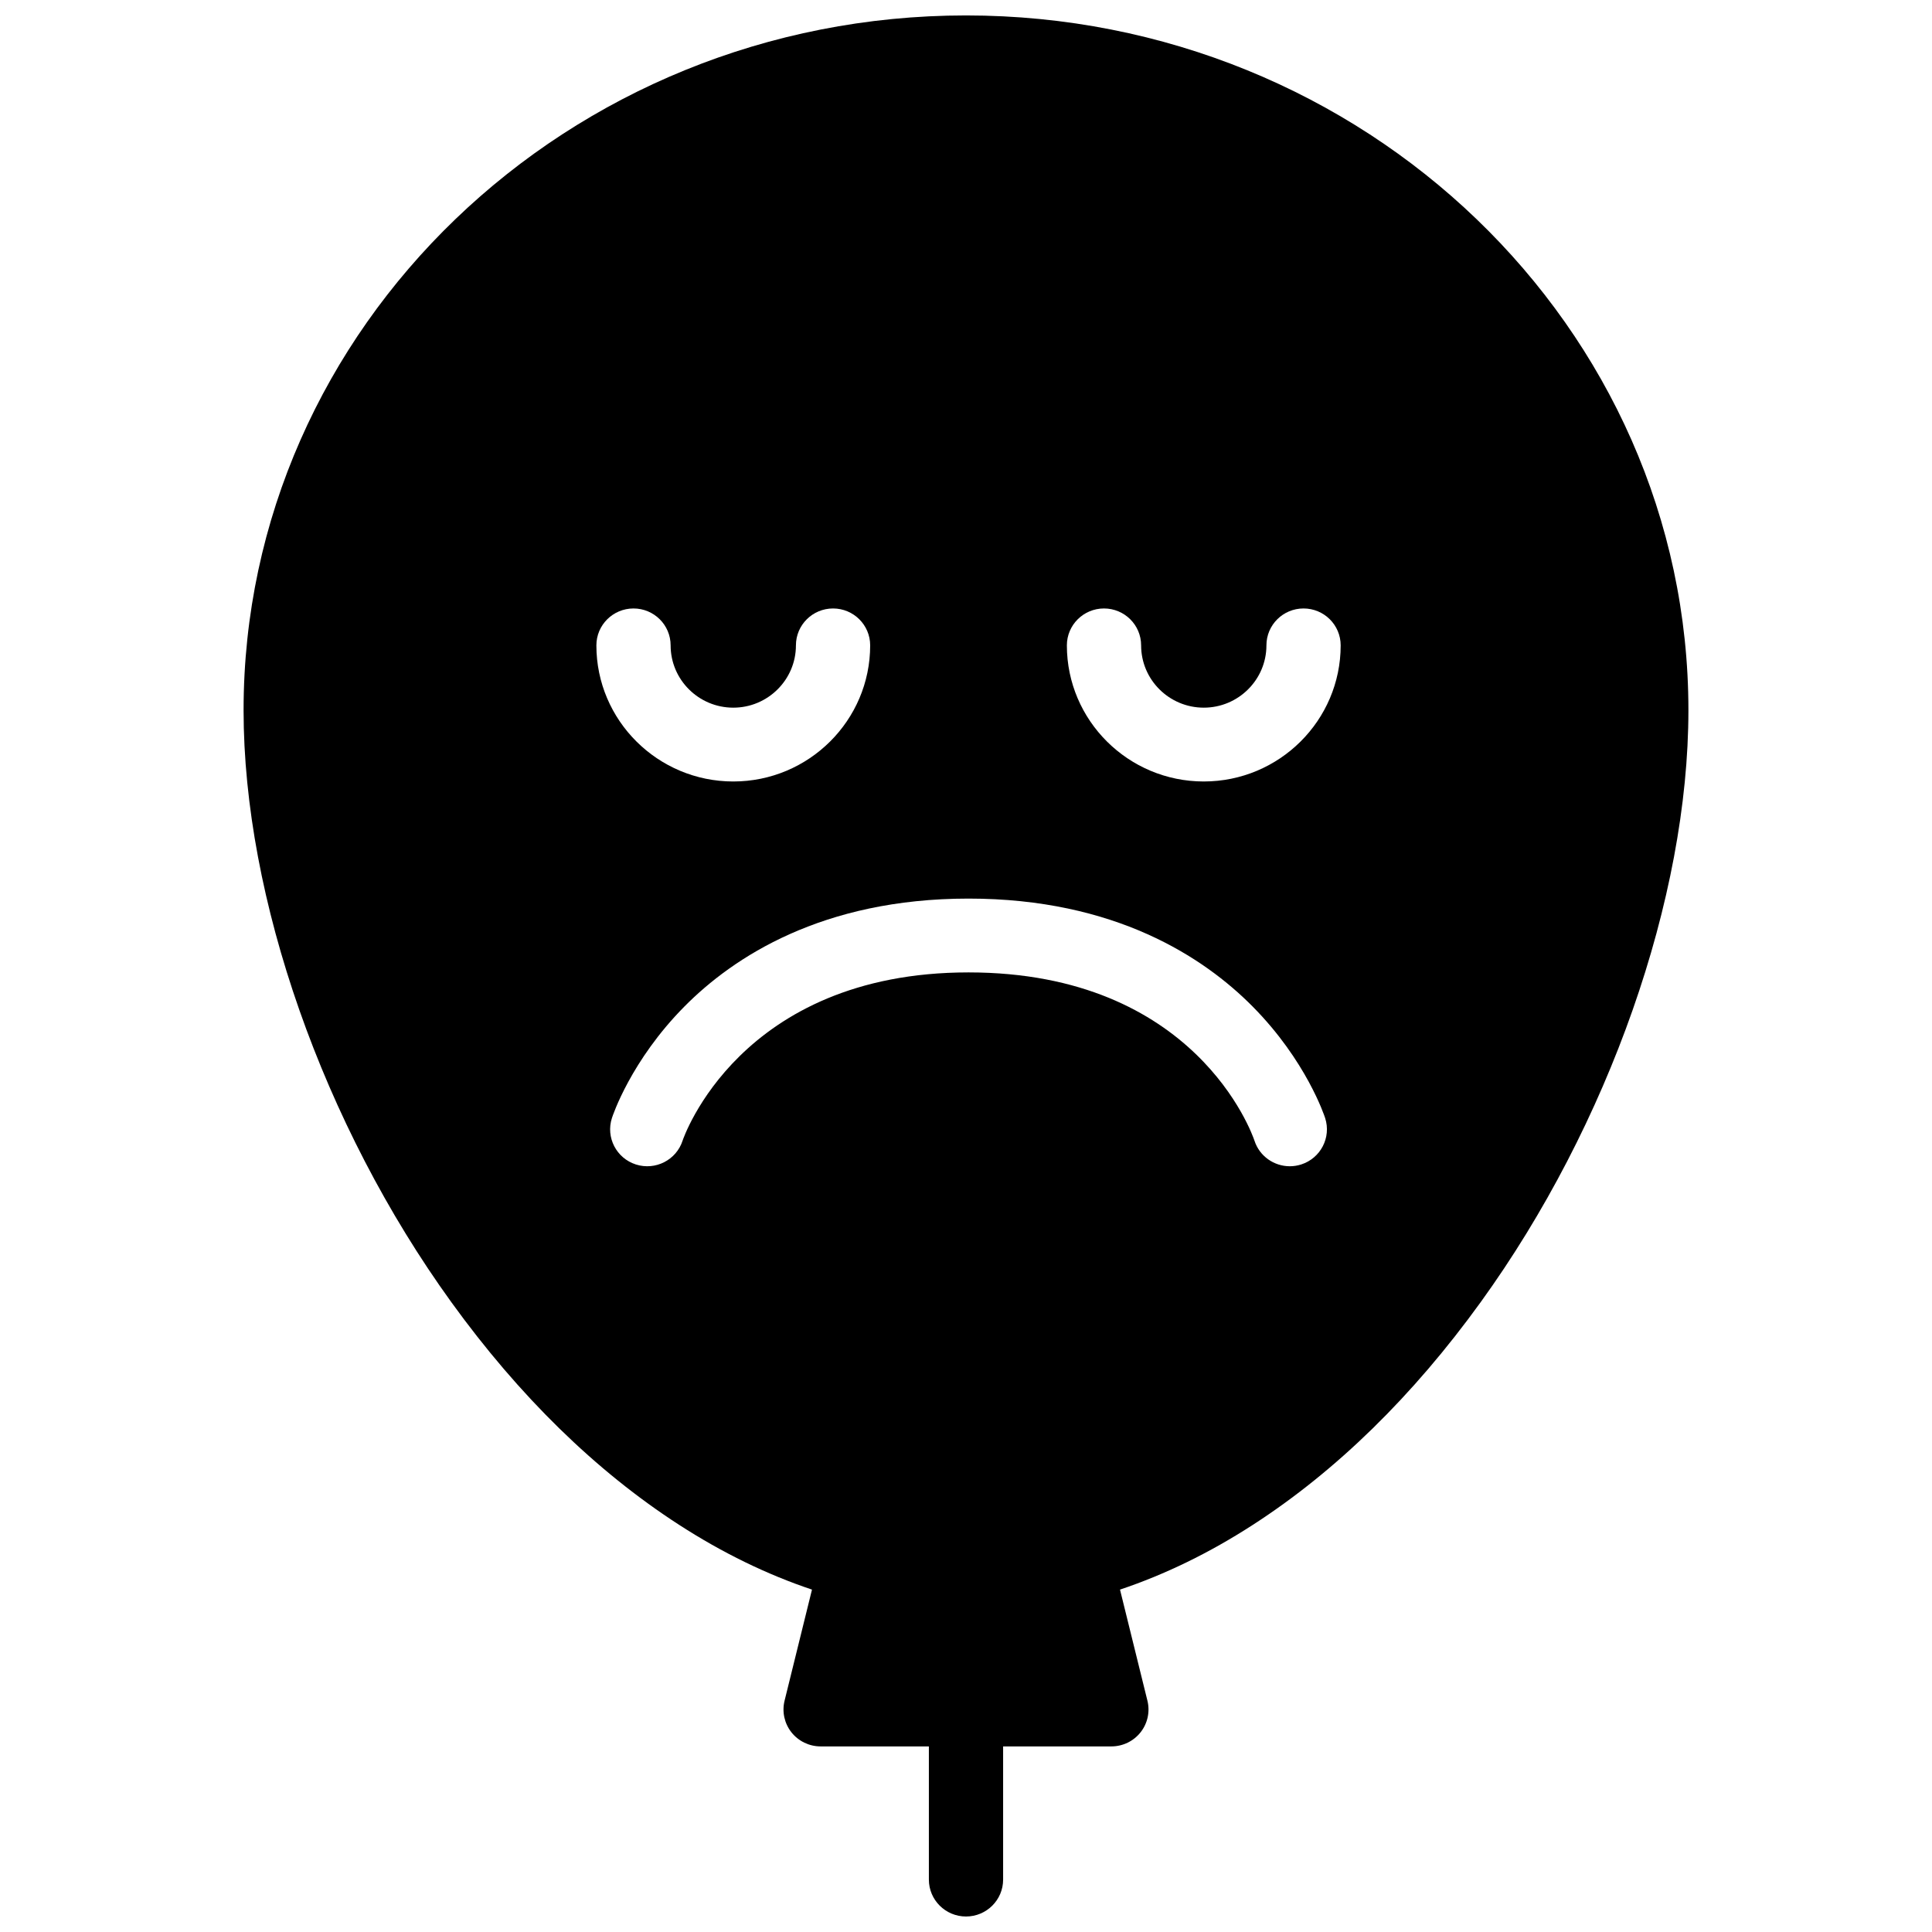 <?xml version="1.0" encoding="UTF-8"?>
<!-- Uploaded to: ICON Repo, www.svgrepo.com, Generator: ICON Repo Mixer Tools -->
<svg width="800px" height="800px" version="1.1" viewBox="144 144 512 512" xmlns="http://www.w3.org/2000/svg">
 <defs>
  <clipPath id="a">
   <path d="m208 148.09h384v503.81h-384z"/>
  </clipPath>
 </defs>
 <g clip-path="url(#a)">
  <path d="m463.01 351.1c-20.004 0-36.277-16.18-36.277-36.07 0-5.402 4.406-9.781 9.836-9.781 5.434 0 9.84 4.379 9.84 9.781 0 9.102 7.445 16.508 16.602 16.508s16.605-7.406 16.605-16.508c0-5.402 4.402-9.781 9.836-9.781 5.434 0 9.84 4.379 9.84 9.781 0 19.891-16.277 36.07-36.281 36.07m25.805 101.5c-1 0.316-2.012 0.469-3.008 0.469-4.16 0-8.027-2.644-9.367-6.797-0.59-1.77-15.645-44.574-75.77-44.574-60.691 0-75.629 44.129-75.773 44.574-1.66 5.144-7.199 7.977-12.371 6.328-5.172-1.652-8.023-7.156-6.363-12.301 0.199-0.617 5.019-15.223 19.211-29.559 12.922-13.051 36.469-28.605 75.297-28.605s62.375 15.555 75.293 28.605c14.195 14.336 19.016 28.941 19.215 29.559 1.656 5.144-1.191 10.648-6.363 12.301m-176.93-147.35c5.43 0 9.836 4.379 9.836 9.781 0 9.102 7.449 16.508 16.605 16.508 9.152 0 16.602-7.406 16.602-16.508 0-5.402 4.406-9.781 9.84-9.781 5.43 0 9.836 4.379 9.836 9.781 0 19.891-16.273 36.07-36.277 36.07s-36.281-16.18-36.281-36.07c0-5.402 4.406-9.781 9.84-9.781m88.113-157.16c-105.57 0-191.45 82.602-191.45 184.13 0 49.766 21.09 109.87 55.043 156.85 17.988 24.898 38.297 44.754 60.352 59.012 11.559 7.473 23.332 13.191 35.238 17.18l-7.266 29.445c-0.719 2.918-0.051 6 1.812 8.367 1.867 2.363 4.723 3.742 7.742 3.742h28.688v35.297c0 5.402 4.406 9.781 9.84 9.781s9.836-4.379 9.836-9.781v-35.297h28.688c3.023 0 5.879-1.379 7.742-3.742 1.863-2.367 2.535-5.449 1.812-8.367l-7.266-29.445c11.91-3.988 23.684-9.707 35.238-17.18 22.059-14.258 42.363-34.113 60.355-59.012 33.949-46.984 55.039-107.09 55.039-156.85 0-101.53-85.883-184.13-191.45-184.13" fill-rule="evenodd"/>
 </g>
</svg>